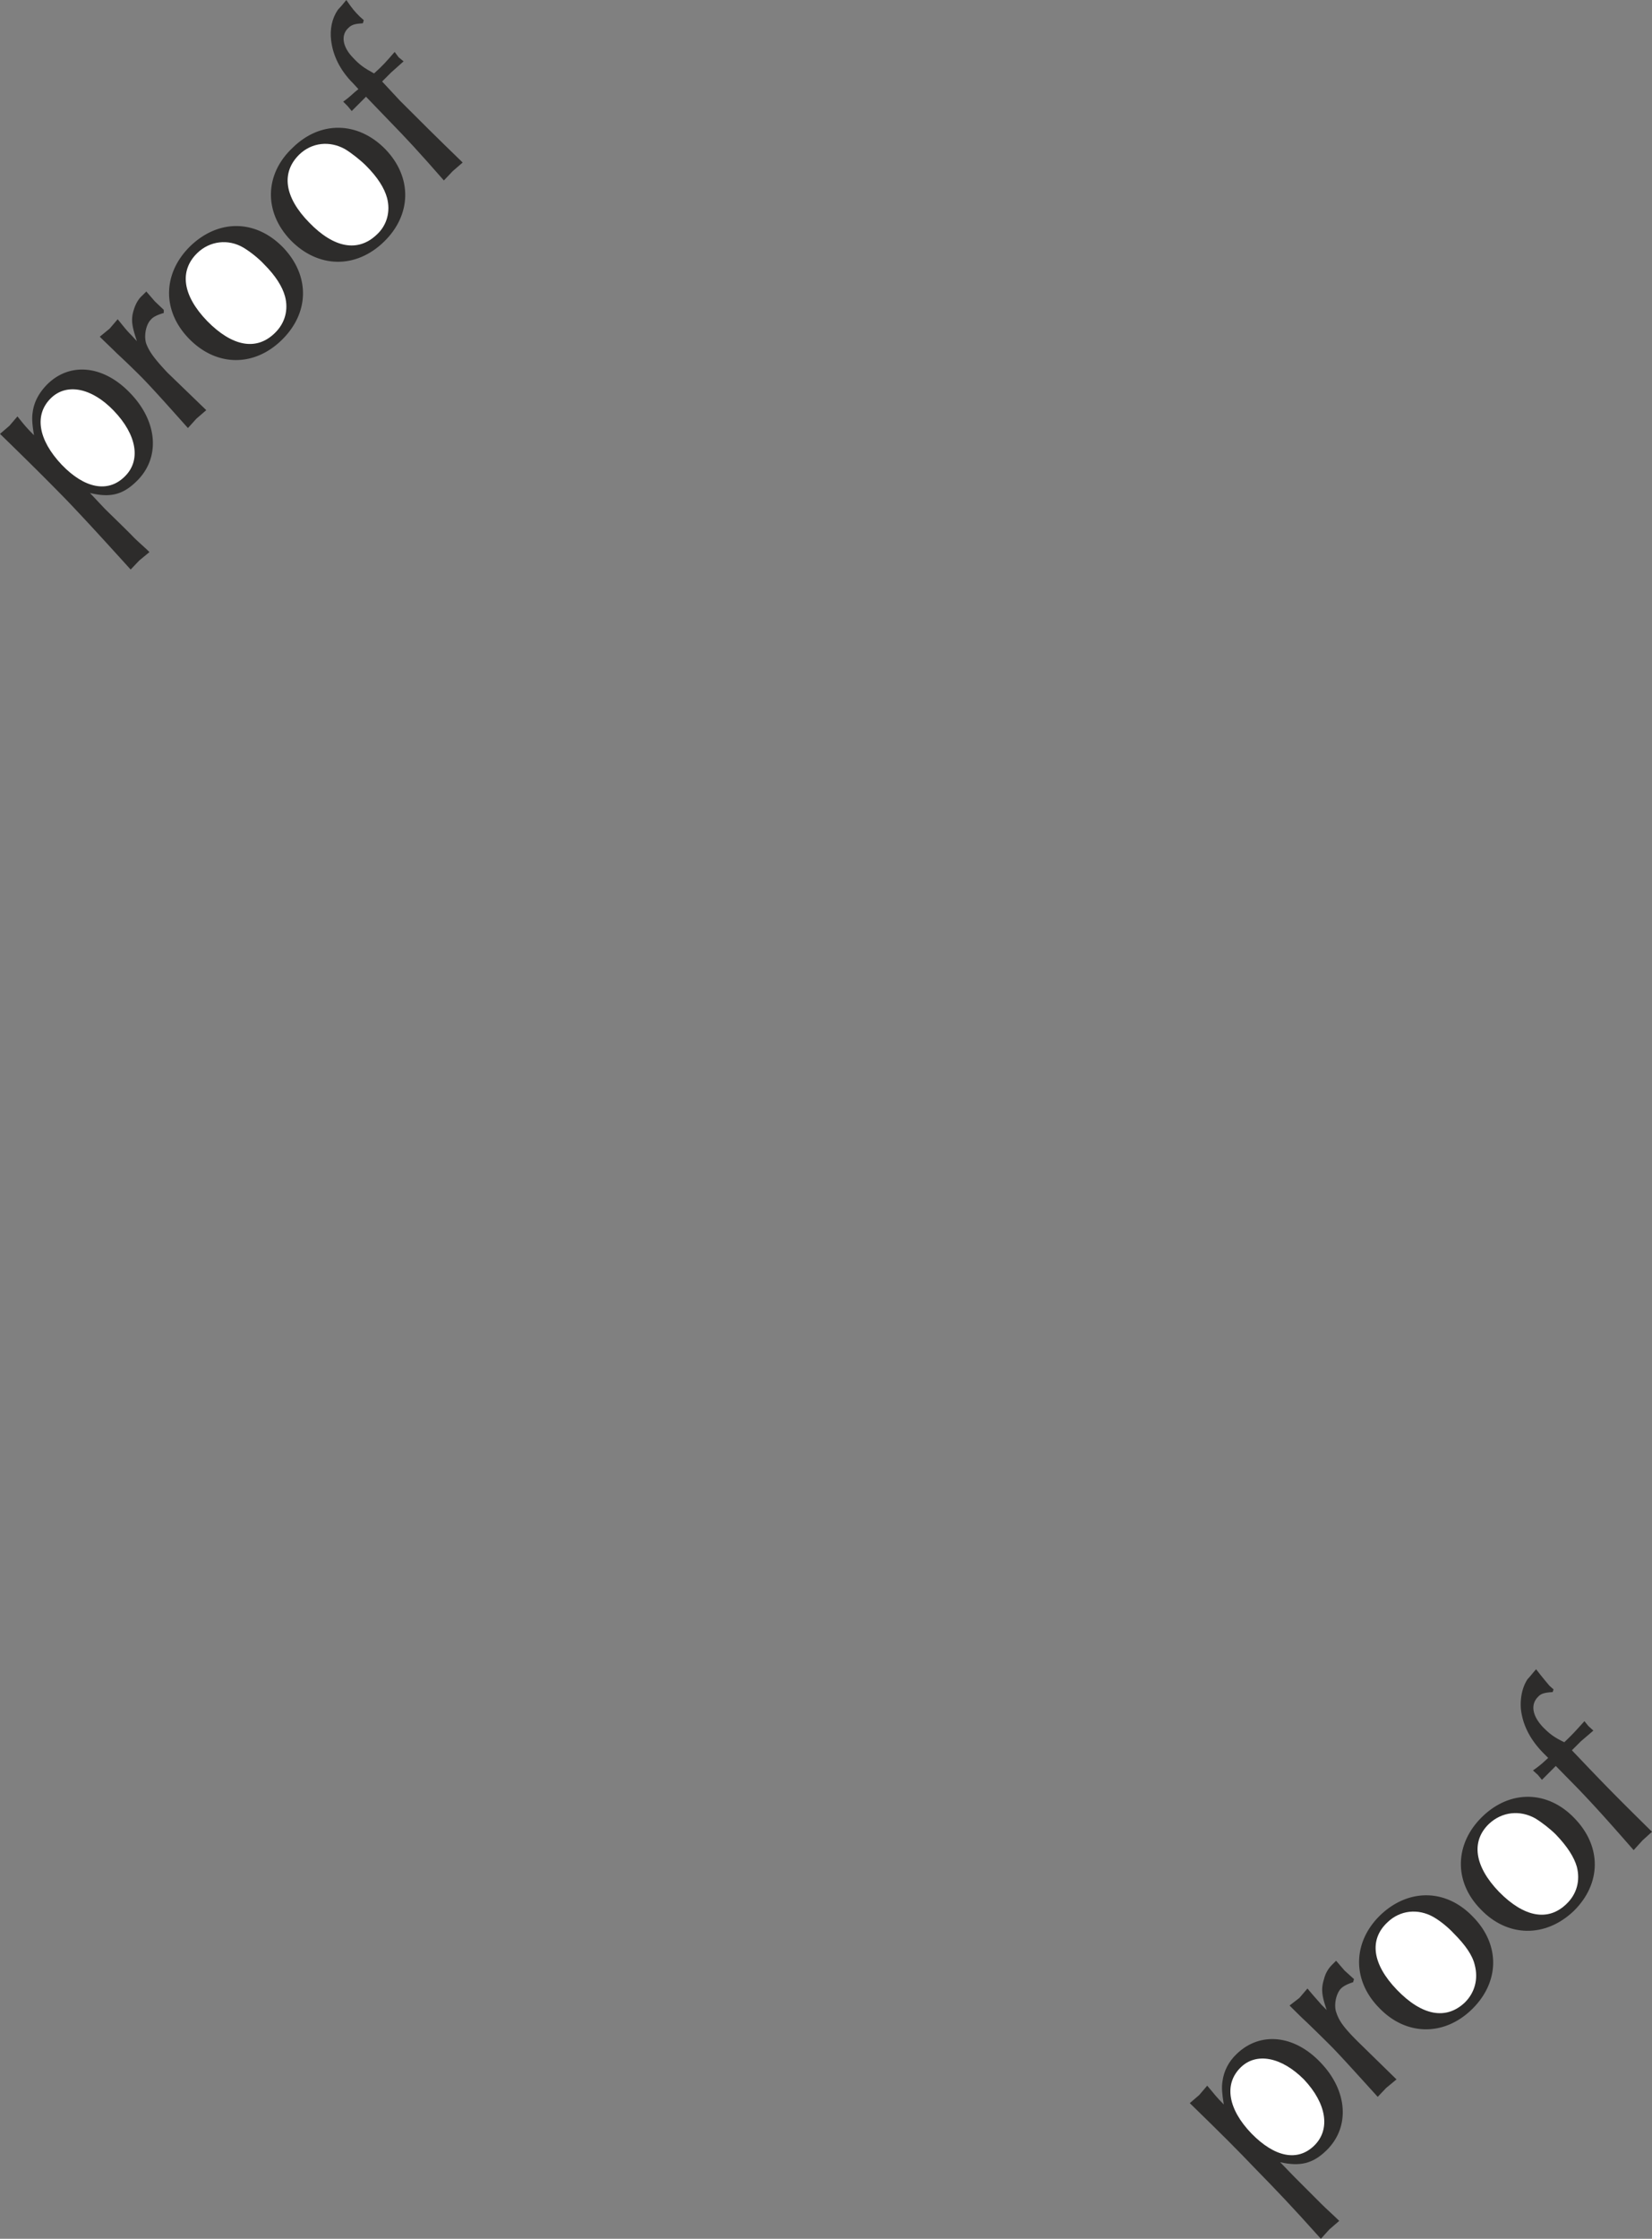<svg height="480" viewBox="0 0 265.824 360" width="354.432" xmlns="http://www.w3.org/2000/svg"><rect x="0" y="0" width="265.824" height="360" fill="#808080" stroke="none"/><path style="fill:#2d2c2b" d="M185.678 304.16c-4.248-4.463-9.648-5.04-13.32-1.44-1.296 1.297-2.16 2.809-2.376 4.537-.144.936-.072 1.944.216 3.672-1.152-1.152-1.512-1.584-2.664-3.024l-1.296 1.512-1.512 1.296c5.256 5.112 7.632 7.488 10.728 10.656 3.024 3.168 5.4 5.76 10.296 11.16l1.368-1.44 1.656-1.368c-.936-.936-2.016-1.8-2.88-2.736-2.088-2.088-3.384-3.312-4.32-4.248l-2.376-2.52c3.24.792 5.256.288 7.416-1.8 3.96-3.744 3.528-9.648-.936-14.256zm5.4-13.391-1.44-1.368-1.368-1.584-.648.648c-.648.576-1.08 1.368-1.368 2.304-.504 1.584-.288 2.664.504 5.04l-.864-.936c-.864-.864-1.224-1.368-2.232-2.592l-1.296 1.512-1.584 1.296c.936.936 1.872 1.8 2.736 2.664a138.747 138.747 0 0 1 4.176 4.032c1.8 1.872 3.744 4.032 7.272 7.992l1.368-1.512 1.584-1.368-6.264-6.048c-2.088-2.232-2.88-3.312-3.384-4.608-.432-1.224-.072-3.168.792-3.96.288-.36 1.008-.72 2.016-1.008v-.504zm19.224-10.009c-4.392-4.535-10.368-4.607-14.904-.287-4.464 4.32-4.68 10.368-.288 14.904 4.392 4.536 10.44 4.608 14.904.288 4.536-4.392 4.608-10.368.288-14.904z" transform="translate(-164.726 -240.945)"/><path style="fill:#fff" d="M207.206 283.425c1.872 1.872 2.952 3.6 3.384 5.184.576 2.16 0 4.32-1.656 5.904-2.952 2.88-6.84 2.16-10.872-1.944-3.96-4.104-4.536-8.064-1.584-10.944 2.016-1.944 4.968-2.304 7.416-.864 1.08.648 2.448 1.728 3.312 2.664z" transform="translate(-164.726 -240.945)"/><path style="fill:#2d2c2b" d="M226.718 264.92c-4.392-4.463-10.44-4.607-14.904-.215-4.536 4.248-4.68 10.368-.288 14.904 4.392 4.464 10.44 4.608 14.976.216 4.464-4.32 4.608-10.368.216-14.904z" transform="translate(-164.726 -240.945)"/><path style="fill:#fff" d="M223.622 267.585c1.872 1.872 2.952 3.6 3.384 5.184.576 2.16 0 4.392-1.656 5.904-3.024 2.88-6.912 2.16-10.872-1.944-4.032-4.104-4.536-8.064-1.584-10.944 2.016-1.944 4.896-2.232 7.344-.864 1.08.648 2.52 1.8 3.384 2.664z" transform="translate(-164.726 -240.945)"/><path style="fill:#2d2c2b" d="M220.454 240.945c-.576.72-1.08 1.296-1.368 1.584-.936 1.368-1.296 3.096-1.08 4.896.288 2.448 1.44 4.824 3.528 6.912l.864.936c-1.008.792-1.224 1.152-2.448 2.016l.72.72.648.792 1.44-1.44.864-.864 3.744 3.888c2.88 2.952 4.68 4.896 8.784 9.576l1.44-1.512 1.584-1.368c-4.752-4.608-6.552-6.408-10.08-9.936l-2.88-3.096 1.44-1.44 2.016-1.8-.792-.648-.648-.864c-1.44 1.656-1.872 2.16-3.312 3.456-1.584-.864-2.304-1.368-3.312-2.448-1.8-1.8-2.088-3.744-.792-4.896.504-.504 1.08-.648 2.304-.72l.144-.504-.648-.576c-.864-.864-1.224-1.296-2.16-2.664zm156.744 331.632c-4.248-4.464-9.72-4.968-13.464-1.368-1.296 1.224-2.088 2.736-2.304 4.464-.144.936-.072 1.872.216 3.672-1.152-1.152-1.512-1.656-2.664-3.024l-1.296 1.512-1.512 1.296c5.184 5.04 7.56 7.416 10.656 10.656 3.096 3.168 5.544 5.688 10.44 11.16l1.368-1.512 1.584-1.368c-.936-.936-1.944-1.8-2.88-2.736l-4.32-4.32-2.304-2.376c3.24.72 5.256.216 7.416-1.872 3.888-3.744 3.456-9.648-.936-14.184z" transform="translate(-164.726 -240.945)"/><path style="fill:#fff" d="M374.534 575.313c3.672 3.888 4.32 8.064 1.656 10.656-2.664 2.592-6.336 1.872-10.08-1.944-3.816-3.96-4.464-7.992-1.728-10.656 2.52-2.448 6.552-1.656 10.152 1.944z" transform="translate(-164.726 -240.945)"/><path style="fill:#2d2c2b" d="m382.598 559.185-1.512-1.368-1.368-1.584-.648.648a4.836 4.836 0 0 0-1.296 2.304c-.504 1.584-.36 2.664.432 4.968l-.864-.864c-.792-.936-1.224-1.368-2.232-2.592l-1.296 1.512-1.584 1.224c.936.936 1.872 1.872 2.808 2.736a270.633 270.633 0 0 1 4.104 4.032c1.8 1.872 3.744 4.032 7.272 7.92l1.368-1.44 1.656-1.368-6.264-6.12c-2.16-2.16-2.952-3.24-3.384-4.536-.504-1.224-.072-3.168.72-3.96.36-.36 1.008-.72 1.944-1.008l.144-.504zm19.152-10.008c-4.32-4.536-10.368-4.608-14.904-.288-4.464 4.32-4.608 10.44-.216 14.904 4.32 4.536 10.44 4.608 14.904.288 4.536-4.392 4.608-10.44.216-14.904z" transform="translate(-164.726 -240.945)"/><path style="fill:#fff" d="M398.654 551.84c1.872 1.873 3.024 3.529 3.384 5.113.576 2.232 0 4.392-1.584 5.976-3.024 2.88-6.912 2.16-10.944-2.016-3.96-4.104-4.536-8.064-1.512-10.872 2.016-1.944 4.896-2.232 7.344-.864 1.152.648 2.448 1.728 3.312 2.664z" transform="translate(-164.726 -240.945)"/><path style="fill:#2d2c2b" d="M418.094 533.337c-4.32-4.536-10.368-4.608-14.832-.288-4.464 4.32-4.68 10.44-.288 14.904 4.32 4.536 10.44 4.608 14.976.288 4.464-4.392 4.536-10.368.144-14.904z" transform="translate(-164.726 -240.945)"/><path style="fill:#fff" d="M415.07 535.929c1.872 1.944 2.952 3.672 3.384 5.184.576 2.232 0 4.392-1.656 5.976-2.952 2.88-6.84 2.16-10.872-1.944-3.96-4.104-4.536-8.136-1.584-10.944 2.088-1.944 4.968-2.232 7.416-.864 1.08.648 2.448 1.728 3.312 2.592z" transform="translate(-164.726 -240.945)"/><path style="fill:#2d2c2b" d="M411.902 509.36c-.576.649-1.008 1.225-1.368 1.585-.864 1.296-1.224 3.096-1.08 4.824.288 2.52 1.44 4.824 3.528 6.984l.864.864c-.936.864-1.224 1.152-2.448 2.016l.792.72.648.792 1.44-1.44.792-.792 3.744 3.816c2.88 3.024 4.68 5.04 8.784 9.72l1.44-1.584 1.512-1.368c-4.68-4.608-6.48-6.408-9.936-10.008l-2.952-3.096 1.44-1.44 2.016-1.728-.792-.72-.648-.792c-1.44 1.584-1.872 2.088-3.24 3.384-1.656-.792-2.376-1.368-3.384-2.376-1.8-1.872-2.088-3.744-.792-4.968.432-.504 1.152-.648 2.304-.72l.144-.432-.648-.576a65.973 65.973 0 0 1-2.16-2.664z" transform="translate(-164.726 -240.945)"/><path style="fill:#fff" d="M183.014 306.969c3.744 3.888 4.464 8.064 1.728 10.656-2.664 2.592-6.408 1.872-10.08-1.944-3.816-4.032-4.464-8.064-1.728-10.728 2.52-2.448 6.552-1.656 10.08 2.016z" transform="translate(-164.726 -240.945)"/></svg>
